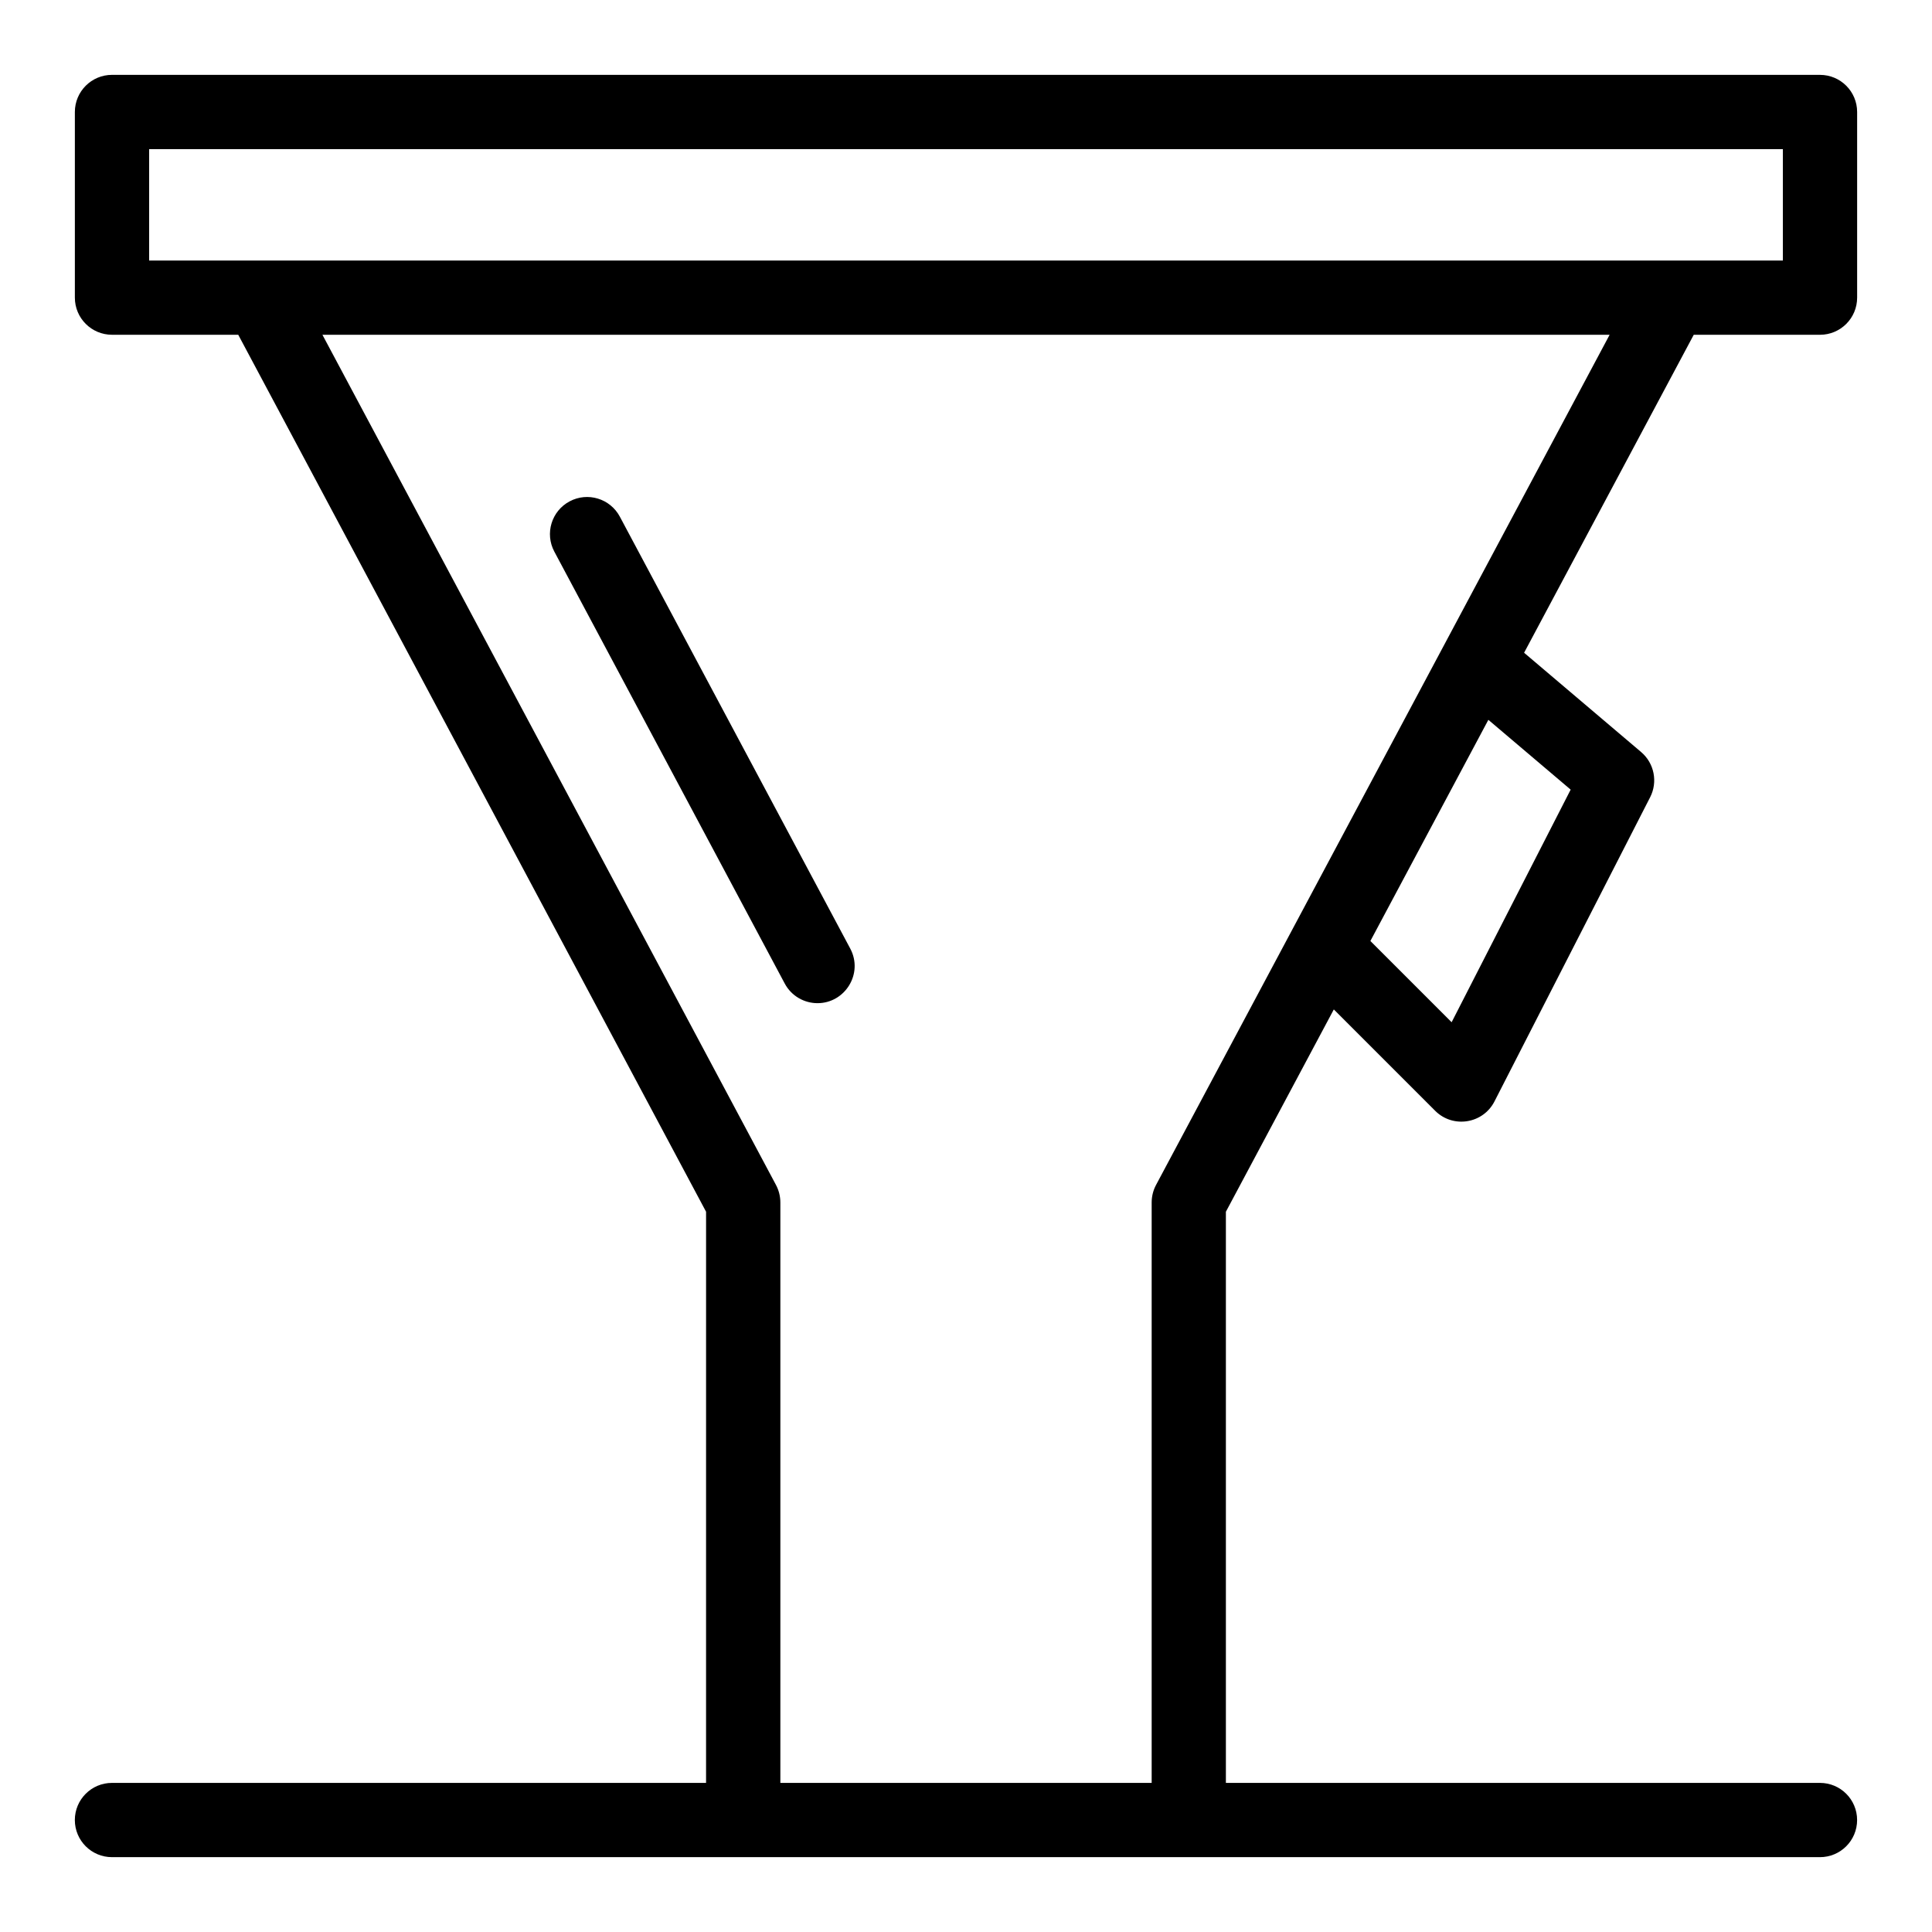 <?xml version="1.0" encoding="UTF-8"?>
<!-- The Best Svg Icon site in the world: iconSvg.co, Visit us! https://iconsvg.co -->
<svg fill="#000000" width="800px" height="800px" version="1.1" viewBox="144 144 512 512" xmlns="http://www.w3.org/2000/svg">
 <g>
  <path d="m626.32 232.72c5.434 0 9.84-4.406 9.84-9.84v-49.199c0-5.434-4.406-9.84-9.84-9.84l-452.64-0.004c-5.434 0-9.84 4.406-9.84 9.84v49.199c0 5.434 4.406 9.84 9.84 9.84h33.457l123.98 232.41-0.004 151.36h-157.44c-5.434 0-9.84 4.406-9.84 9.84 0 5.434 4.406 9.84 9.84 9.84h452.64c5.434 0 9.84-4.406 9.84-9.84 0-5.434-4.406-9.84-9.84-9.84h-157.44v-151.36l28.602-53.613 26.855 26.855c4.719 4.719 12.68 3.461 15.719-2.477l41.254-80.613c2.082-4.066 1.09-9.031-2.394-11.984l-31.008-26.309 44.957-84.266zm-442.8-49.199h432.96v29.52h-432.96zm376.72 169.74-31.543 61.641-21.531-21.531 31.266-58.609zm-109.88 104.77c-0.758 1.426-1.156 3.016-1.156 4.633v153.82h-98.402v-153.82c0-1.617-0.398-3.207-1.156-4.633l-120.2-225.31h341.12z"/>
  <path d="m290.9 290.18 61.059 114.46c1.77 3.32 5.172 5.211 8.691 5.211 7.301 0 12.207-7.852 8.672-14.473l-61.059-114.46c-2.559-4.797-8.52-6.609-13.312-4.051-4.797 2.555-6.609 8.516-4.051 13.312z"/>
 </g>
</svg>